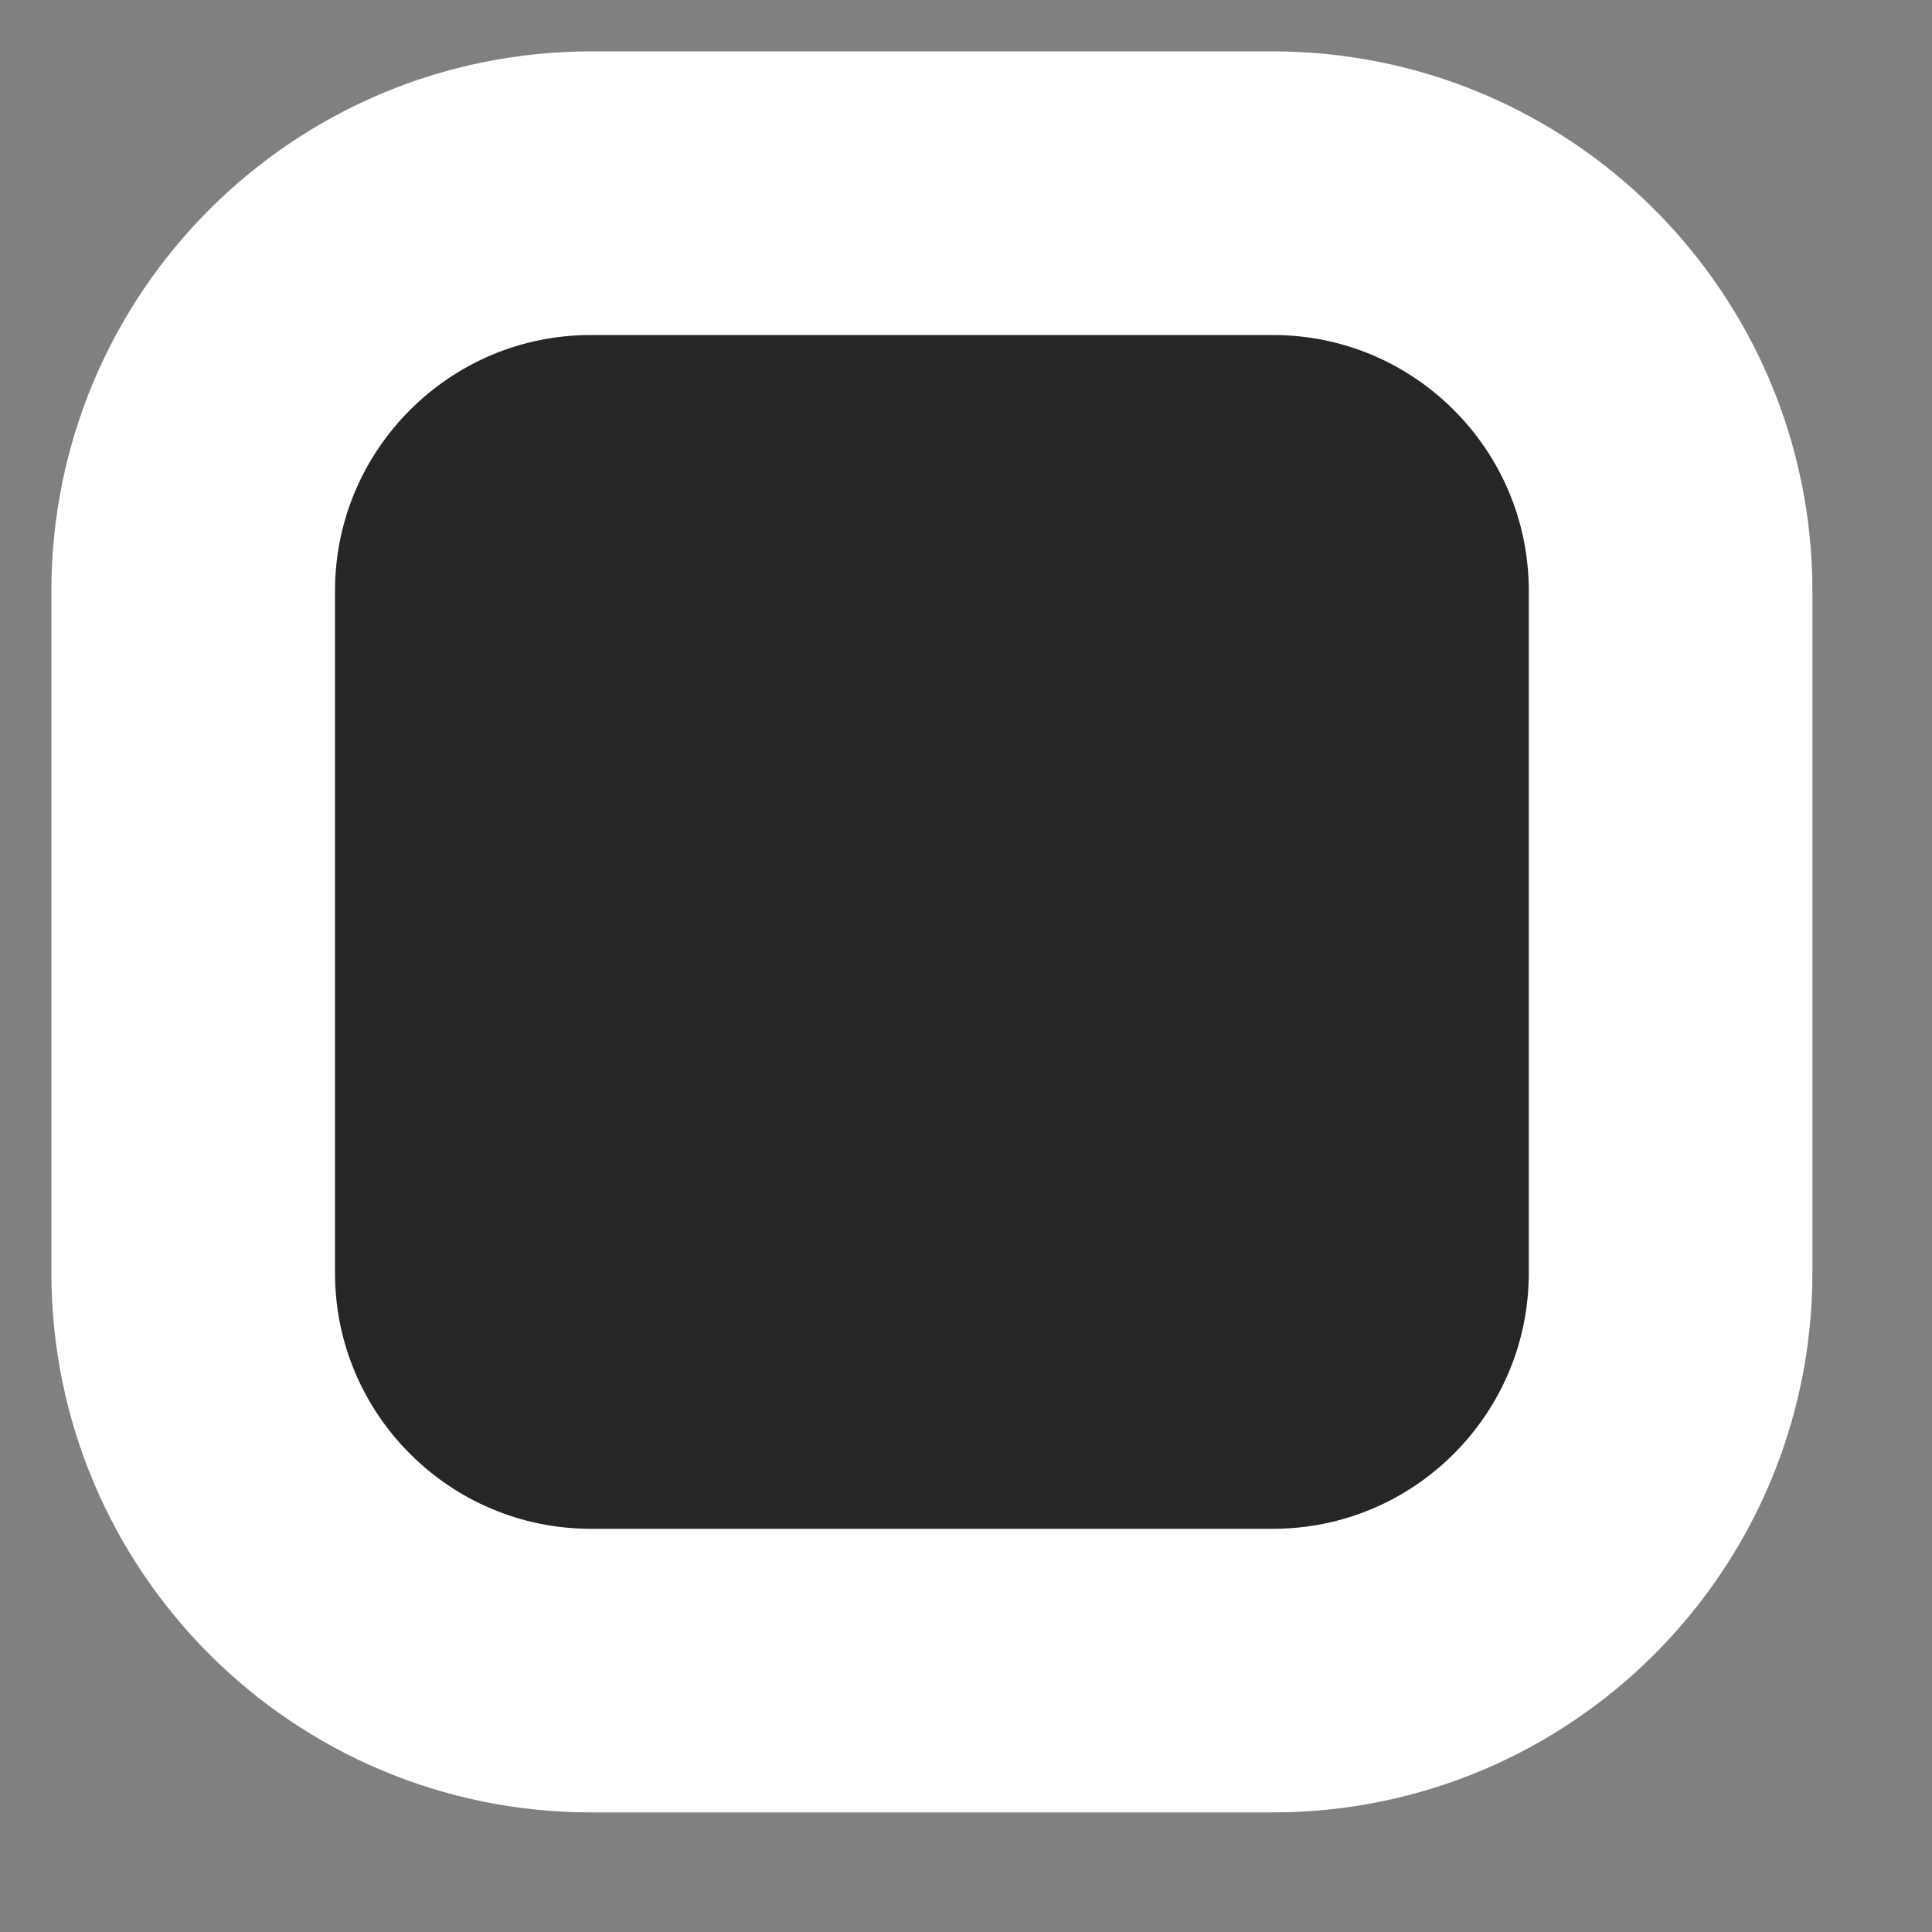 <?xml version="1.0" encoding="utf-8"?>
<svg xmlns="http://www.w3.org/2000/svg" fill="none" height="100%" overflow="visible" preserveAspectRatio="none" style="display: block;" viewBox="0 0 10 10" width="100%">
<rect x="0" y="0" width="10" height="10" fill="#808080" stroke="none"/>
<path d="M6.588 1H3.059C1.922 1 1 1.922 1 3.059V6.588C1 7.725 1.922 8.647 3.059 8.647H6.588C7.725 8.647 8.647 7.725 8.647 6.588V3.059C8.647 1.922 7.725 1 6.588 1Z" fill="#262626" id="Vector" stroke="white" stroke-width="1.468"/>
</svg>